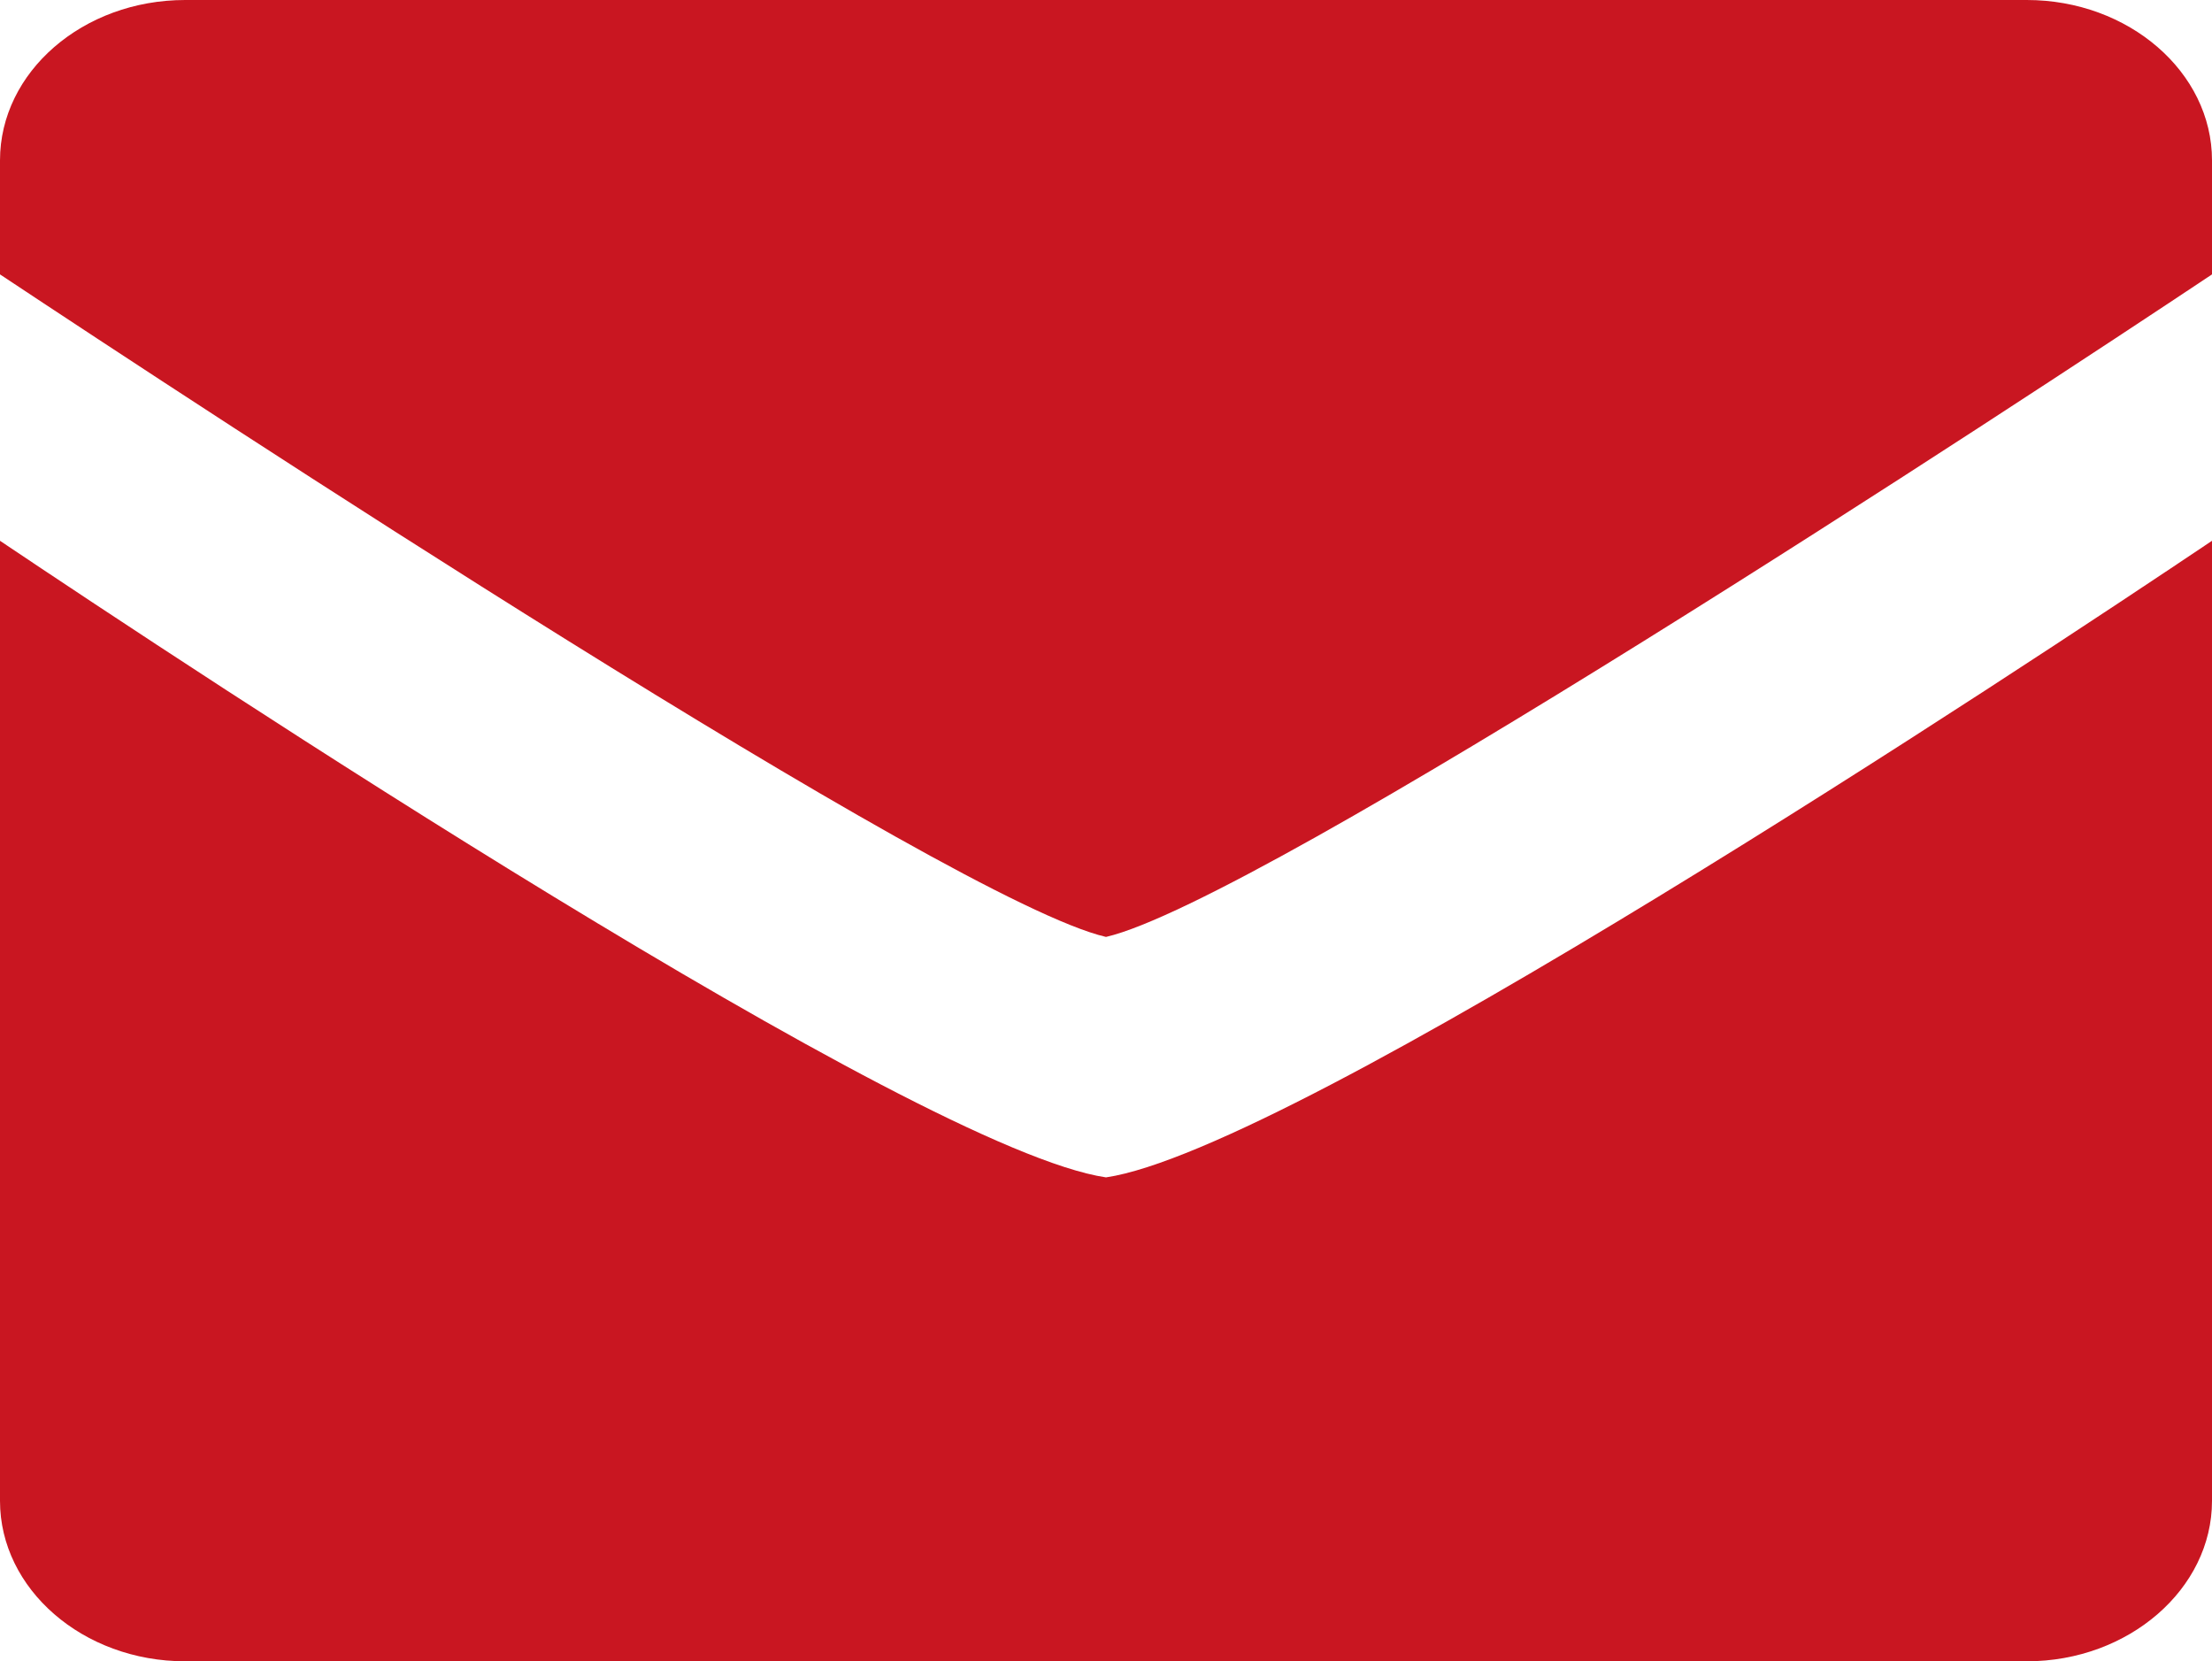 <svg xmlns="http://www.w3.org/2000/svg" viewBox="0 0 80.14 60.18"><defs><style>.cls-1{fill:#c91621;}</style></defs><title>icon_mail</title><g id="レイヤー_2" data-name="レイヤー 2"><g id="レイヤー_1-2" data-name="レイヤー 1"><path class="cls-1" d="M0,19.59V54.37c0,3.19,3,5.81,6.71,5.81H73.43c3.69,0,6.71-2.62,6.71-5.81V19.59C73.2,24.25,46.9,41.65,40.07,42.65,33.24,41.65,6.94,24.25,0,19.59Z"/><path class="cls-1" d="M73.43,0H6.71C3,0,0,2.61,0,5.81V9.94c7.1,4.71,34.46,22.7,40.07,24,5.61-1.3,33-19.29,40.07-24V5.81C80.14,2.61,77.12,0,73.43,0Z"/></g></g></svg>